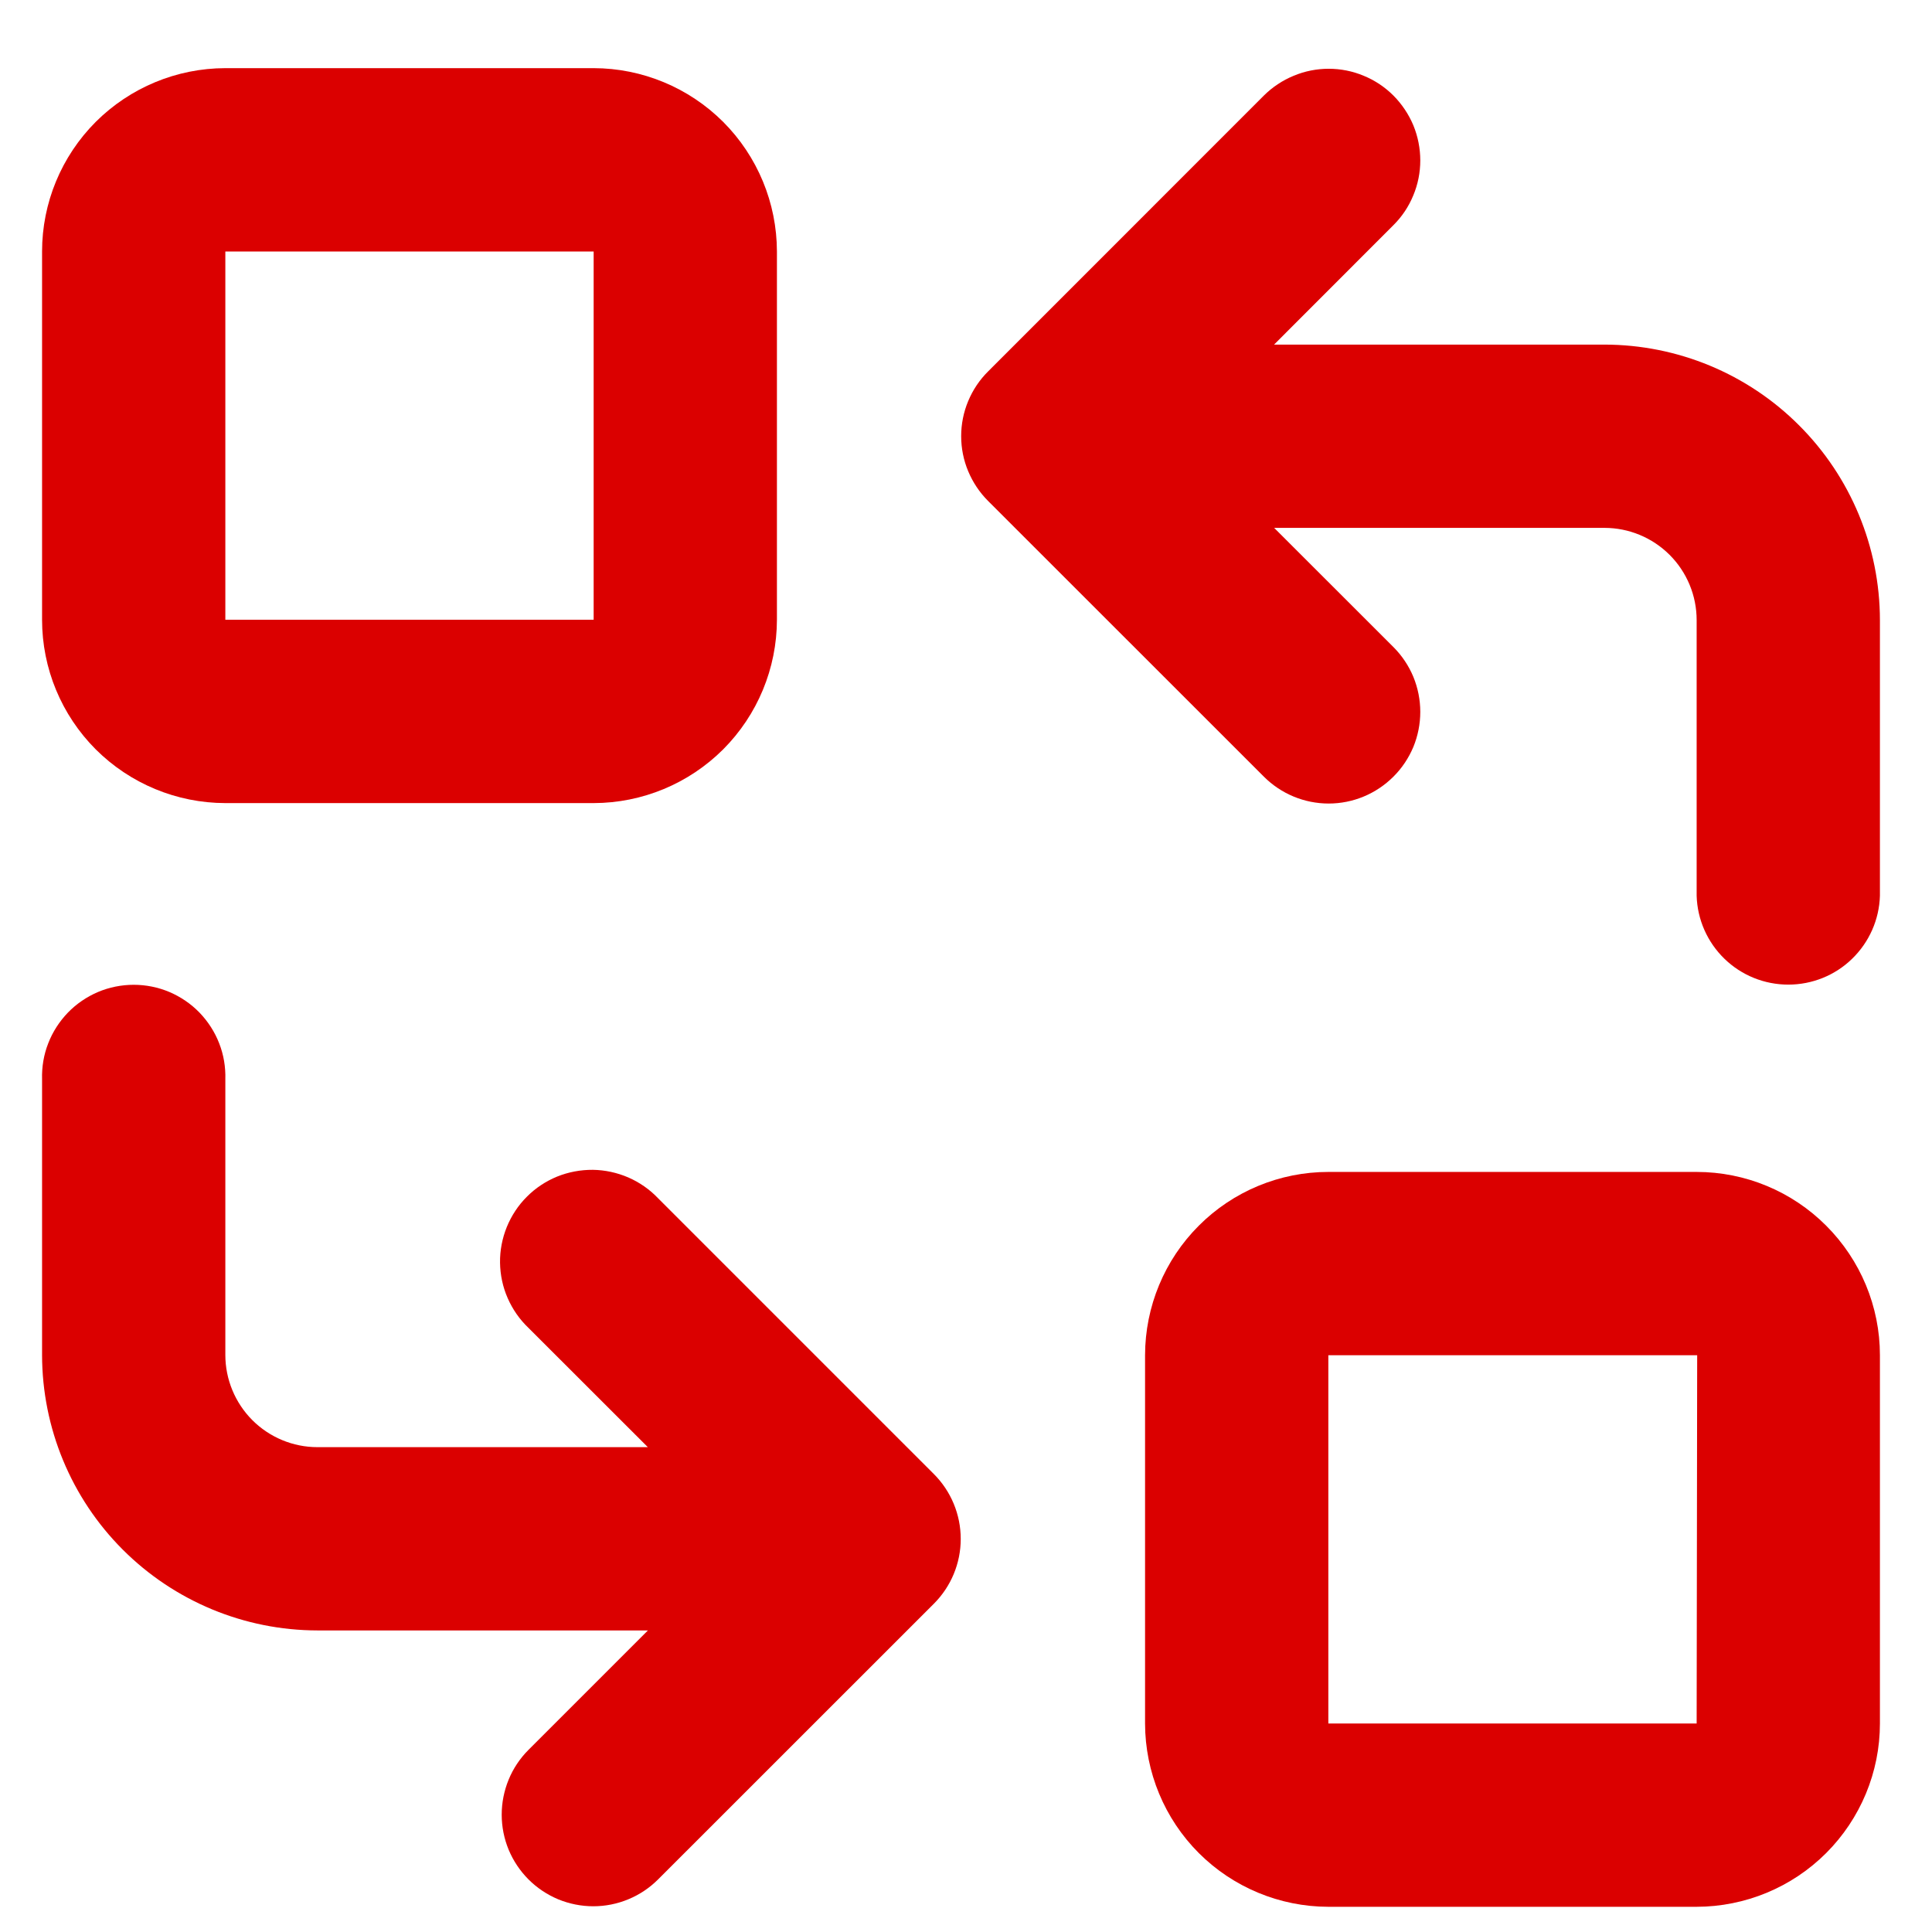 <svg width="22" height="22" viewBox="0 0 22 22" fill="none" xmlns="http://www.w3.org/2000/svg">
<path d="M2.566 9.145H6.76C7.313 9.144 7.843 8.924 8.235 8.533C8.626 8.141 8.846 7.611 8.847 7.057V2.864C8.846 2.31 8.626 1.78 8.235 1.388C7.843 0.997 7.313 0.777 6.76 0.776H2.566C2.012 0.777 1.482 0.997 1.09 1.388C0.699 1.78 0.479 2.31 0.479 2.864V7.057C0.479 7.611 0.699 8.141 1.09 8.533C1.482 8.924 2.012 9.144 2.566 9.145ZM2.566 2.864H6.76V7.057H2.566V2.864Z" fill="#DB0000"/>
<path d="M19.32 13.345H15.126C14.573 13.345 14.042 13.565 13.651 13.957C13.26 14.348 13.04 14.878 13.039 15.432V19.626C13.04 20.179 13.26 20.71 13.651 21.101C14.042 21.492 14.573 21.712 15.126 21.713H19.32C19.873 21.712 20.404 21.492 20.795 21.101C21.186 20.71 21.407 20.179 21.407 19.626V15.432C21.407 14.878 21.186 14.348 20.795 13.957C20.404 13.565 19.873 13.345 19.32 13.345ZM19.32 19.626H15.126V15.432H19.326L19.32 19.626Z" fill="#DB0000"/>
<path d="M15.867 8.844C15.964 8.748 16.041 8.632 16.094 8.506C16.146 8.379 16.173 8.244 16.173 8.106C16.173 7.969 16.146 7.834 16.094 7.707C16.041 7.58 15.964 7.465 15.867 7.368L14.509 6.011H18.27C18.549 6.011 18.815 6.122 19.012 6.318C19.209 6.515 19.32 6.782 19.32 7.061V10.2C19.328 10.472 19.442 10.729 19.637 10.918C19.832 11.107 20.092 11.212 20.364 11.212C20.635 11.212 20.896 11.107 21.09 10.918C21.285 10.729 21.399 10.472 21.407 10.2V7.061C21.406 6.229 21.075 5.432 20.487 4.844C19.899 4.255 19.102 3.925 18.27 3.924H14.508L15.867 2.564C15.964 2.468 16.041 2.353 16.093 2.226C16.146 2.1 16.173 1.964 16.173 1.827C16.173 1.69 16.146 1.554 16.094 1.427C16.041 1.301 15.964 1.186 15.868 1.089C15.771 0.992 15.656 0.915 15.529 0.863C15.403 0.81 15.267 0.783 15.13 0.783C14.993 0.783 14.857 0.81 14.731 0.863C14.604 0.915 14.489 0.992 14.392 1.088L11.252 4.229C11.155 4.325 11.078 4.44 11.025 4.567C10.972 4.694 10.945 4.829 10.945 4.967C10.945 5.104 10.972 5.24 11.025 5.366C11.078 5.493 11.155 5.608 11.252 5.705L14.392 8.844C14.588 9.04 14.853 9.15 15.13 9.15C15.406 9.15 15.671 9.04 15.867 8.844Z" fill="#DB0000"/>
<path d="M7.494 13.645C7.398 13.544 7.283 13.464 7.155 13.408C7.027 13.353 6.89 13.323 6.751 13.321C6.612 13.32 6.473 13.346 6.344 13.398C6.215 13.451 6.098 13.528 6 13.627C5.901 13.725 5.824 13.843 5.771 13.972C5.719 14.101 5.692 14.239 5.694 14.378C5.696 14.517 5.725 14.655 5.781 14.782C5.837 14.91 5.917 15.025 6.018 15.121L7.377 16.479H3.615C3.337 16.479 3.07 16.368 2.873 16.171C2.677 15.974 2.566 15.707 2.566 15.429V12.29C2.57 12.15 2.547 12.011 2.496 11.881C2.446 11.751 2.369 11.632 2.272 11.531C2.175 11.431 2.058 11.351 1.929 11.296C1.801 11.242 1.662 11.214 1.523 11.214C1.383 11.214 1.244 11.242 1.116 11.296C0.987 11.351 0.87 11.431 0.773 11.531C0.676 11.632 0.599 11.751 0.549 11.881C0.498 12.011 0.475 12.15 0.479 12.29V15.429C0.48 16.261 0.81 17.058 1.398 17.646C1.986 18.234 2.783 18.565 3.615 18.566H7.378L6.018 19.926C5.921 20.023 5.844 20.138 5.792 20.265C5.74 20.392 5.713 20.527 5.713 20.664C5.713 20.801 5.74 20.937 5.792 21.063C5.845 21.19 5.922 21.305 6.019 21.402C6.115 21.498 6.23 21.575 6.357 21.628C6.484 21.68 6.619 21.707 6.756 21.707C6.893 21.707 7.029 21.68 7.156 21.627C7.282 21.575 7.397 21.498 7.494 21.401L10.634 18.262C10.83 18.066 10.94 17.801 10.94 17.524C10.94 17.247 10.83 16.981 10.634 16.785L7.494 13.645Z" fill="#DB0000"/>
</svg>

